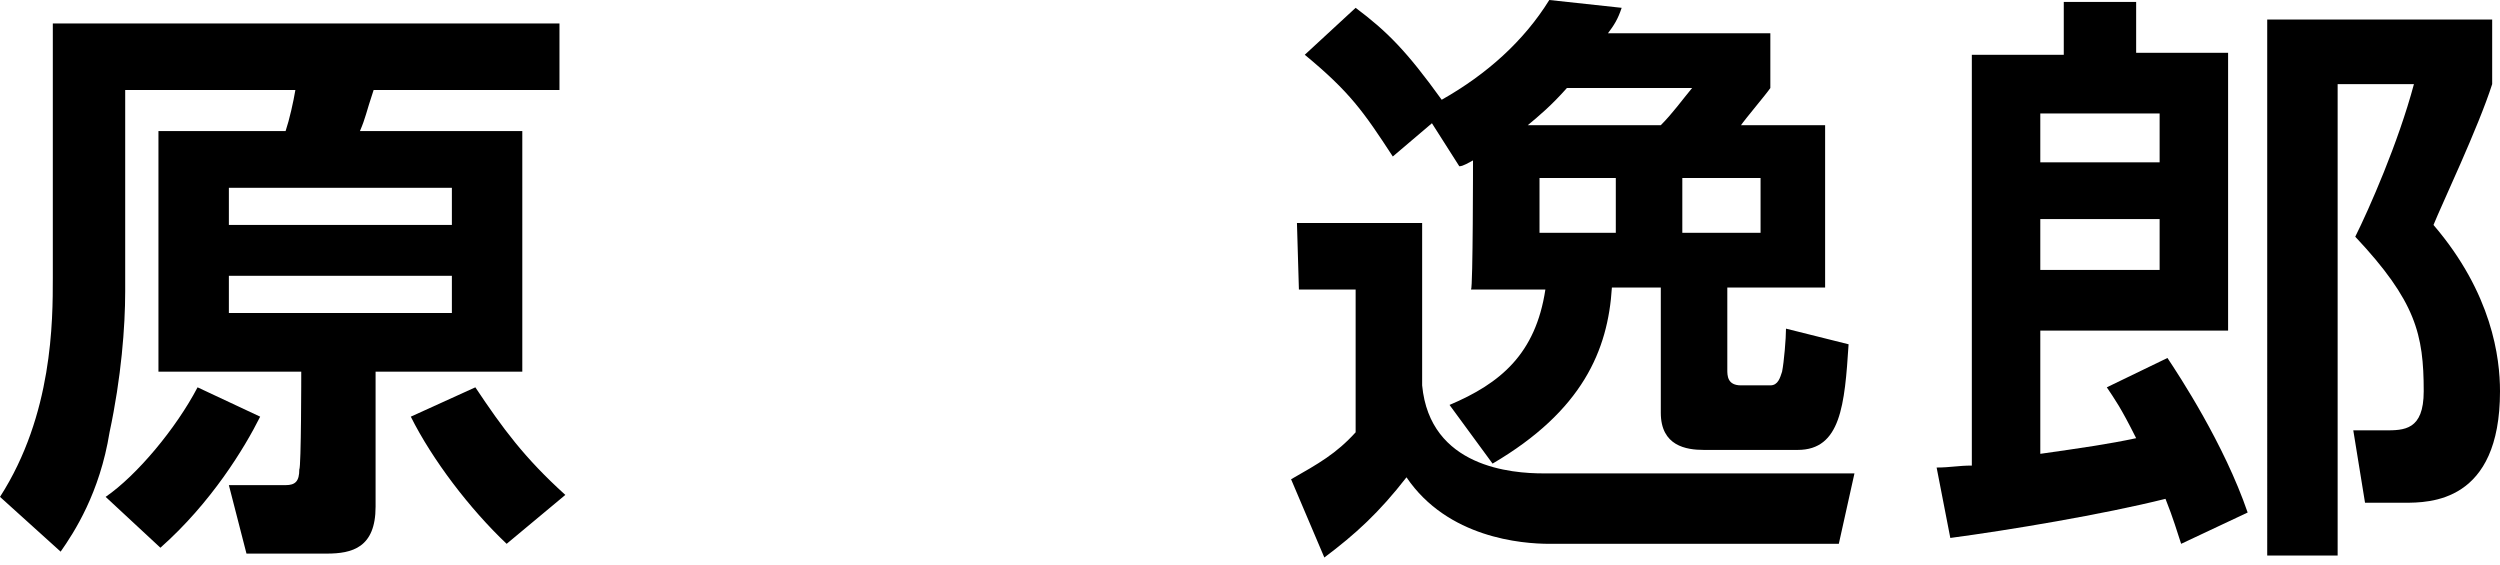 <?xml version="1.0" encoding="utf-8"?>
<!-- Generator: Adobe Illustrator 27.5.0, SVG Export Plug-In . SVG Version: 6.00 Build 0)  -->
<svg version="1.1" id="hr" xmlns="http://www.w3.org/2000/svg" xmlns:xlink="http://www.w3.org/1999/xlink" x="0px" y="0px"
	 viewBox="0 0 127.8 28.9" style="enable-background:new 0 0 127.8 28.9;" xml:space="preserve">
<style type="text/css">
	path{fill:#000000;}
</style>
<g>
	<path d="M15.4,19H8.1V6.7h6.5c0.2-0.6,0.4-1.5,0.5-2.1H6.4v10.3c0,1.8-0.2,4.4-0.8,7.2c-0.5,3.1-1.8,5.1-2.5,6.1L0,25.4
		c2.7-4.2,2.7-9,2.7-11.2v-13h25.9v3.4h-9.5c-0.4,1.2-0.4,1.4-0.7,2.1h8.3V19h-7.5v6.9c0,2.1-1.2,2.4-2.5,2.4h-4.1l-0.9-3.5h2.9
		c0.5,0,0.7-0.2,0.7-0.8C15.4,23.9,15.4,19,15.4,19z M13.3,21.3c-0.8,1.6-2.5,4.4-5.1,6.7l-2.8-2.6c1.6-1.1,3.6-3.5,4.7-5.6
		L13.3,21.3z M11.7,9.6v1.9h11.4V9.6H11.7z M11.7,14.1V16h11.4v-1.9H11.7z M24.3,19.8c1.4,2.1,2.5,3.6,4.6,5.5l-3,2.5
		C24,26,22.1,23.5,21,21.3L24.3,19.8z"/>
	<path d="M66.3,11.4h6.4v8.3c0.4,4.2,4.6,4.5,6.2,4.5h15.9L94,27.8H79.2c-1.4,0-5.2-0.3-7.3-3.4c-1.4,1.8-2.6,2.9-4.2,4.1l-1.7-4
		c1.4-0.8,2.3-1.3,3.3-2.4v-7.3h-2.9L66.3,11.4L66.3,11.4z M75.3,8.2c-0.2,0.1-0.5,0.3-0.7,0.3l-1.4-2.2l-2,1.7
		c-1.5-2.3-2.2-3.3-4.5-5.2l2.6-2.4c1.6,1.2,2.6,2.2,4.4,4.7c2.3-1.3,4.2-3,5.5-5.1l3.7,0.4c-0.2,0.6-0.4,0.9-0.7,1.3h8.3v2.8
		c-0.2,0.3-1.3,1.6-1.5,1.9h4.3v8.3h-5v4.2c0,0.3,0,0.8,0.7,0.8h1.5c0.4,0,0.5-0.4,0.6-0.7c0.1-0.5,0.2-1.7,0.2-2.2l3.2,0.8
		c-0.2,3.1-0.4,5.4-2.6,5.4h-4.8c-0.9,0-2.2-0.2-2.2-1.9v-6.4h-2.5c-0.2,3.2-1.5,6.3-6.1,9l-2.2-3c2.6-1.1,4.4-2.6,4.9-5.9h-3.8
		C75.3,14.7,75.3,8.2,75.3,8.2z M84.9,6.4c0.6-0.6,1.1-1.3,1.6-1.9h-6.4c-0.8,0.9-1.4,1.4-2,1.9H84.9z M78.7,11.9h3.9V9.1h-3.9V11.9
		z M86,9.1v2.8h4V9.1H86z"/>
	<path d="M111.5,27.8c-0.2-0.6-0.4-1.3-0.8-2.3c-3.2,0.8-8,1.6-11,2L99,23.9c0.7,0,1.1-0.1,1.8-0.1v-21h4.7V0.1h3.7v2.6h4.7v14.2
		h-9.6v6.3c2.1-0.3,3.5-0.5,4.9-0.8c-0.8-1.6-1.1-2-1.5-2.6l3.1-1.5c0.6,0.9,2.9,4.4,4.1,7.9L111.5,27.8z M104.3,5.8v2.5h6.1V5.8
		H104.3z M104.3,11.2v2.6h6.1v-2.6C110.4,11.2,104.3,11.2,104.3,11.2z M115.9,1h11.5v3.3c-0.7,2.2-2.6,6.2-3,7.2
		c3,3.5,3.4,6.8,3.4,8.5c0,5.7-3.6,5.7-4.9,5.7h-2l-0.6-3.7h1.6c1,0,2,0,2-2c0-2.9-0.4-4.6-3.5-7.9c0.7-1.4,2.2-4.8,3-7.8h-3.9v24.1
		h-3.6V1z"/>
</g>
</svg>
